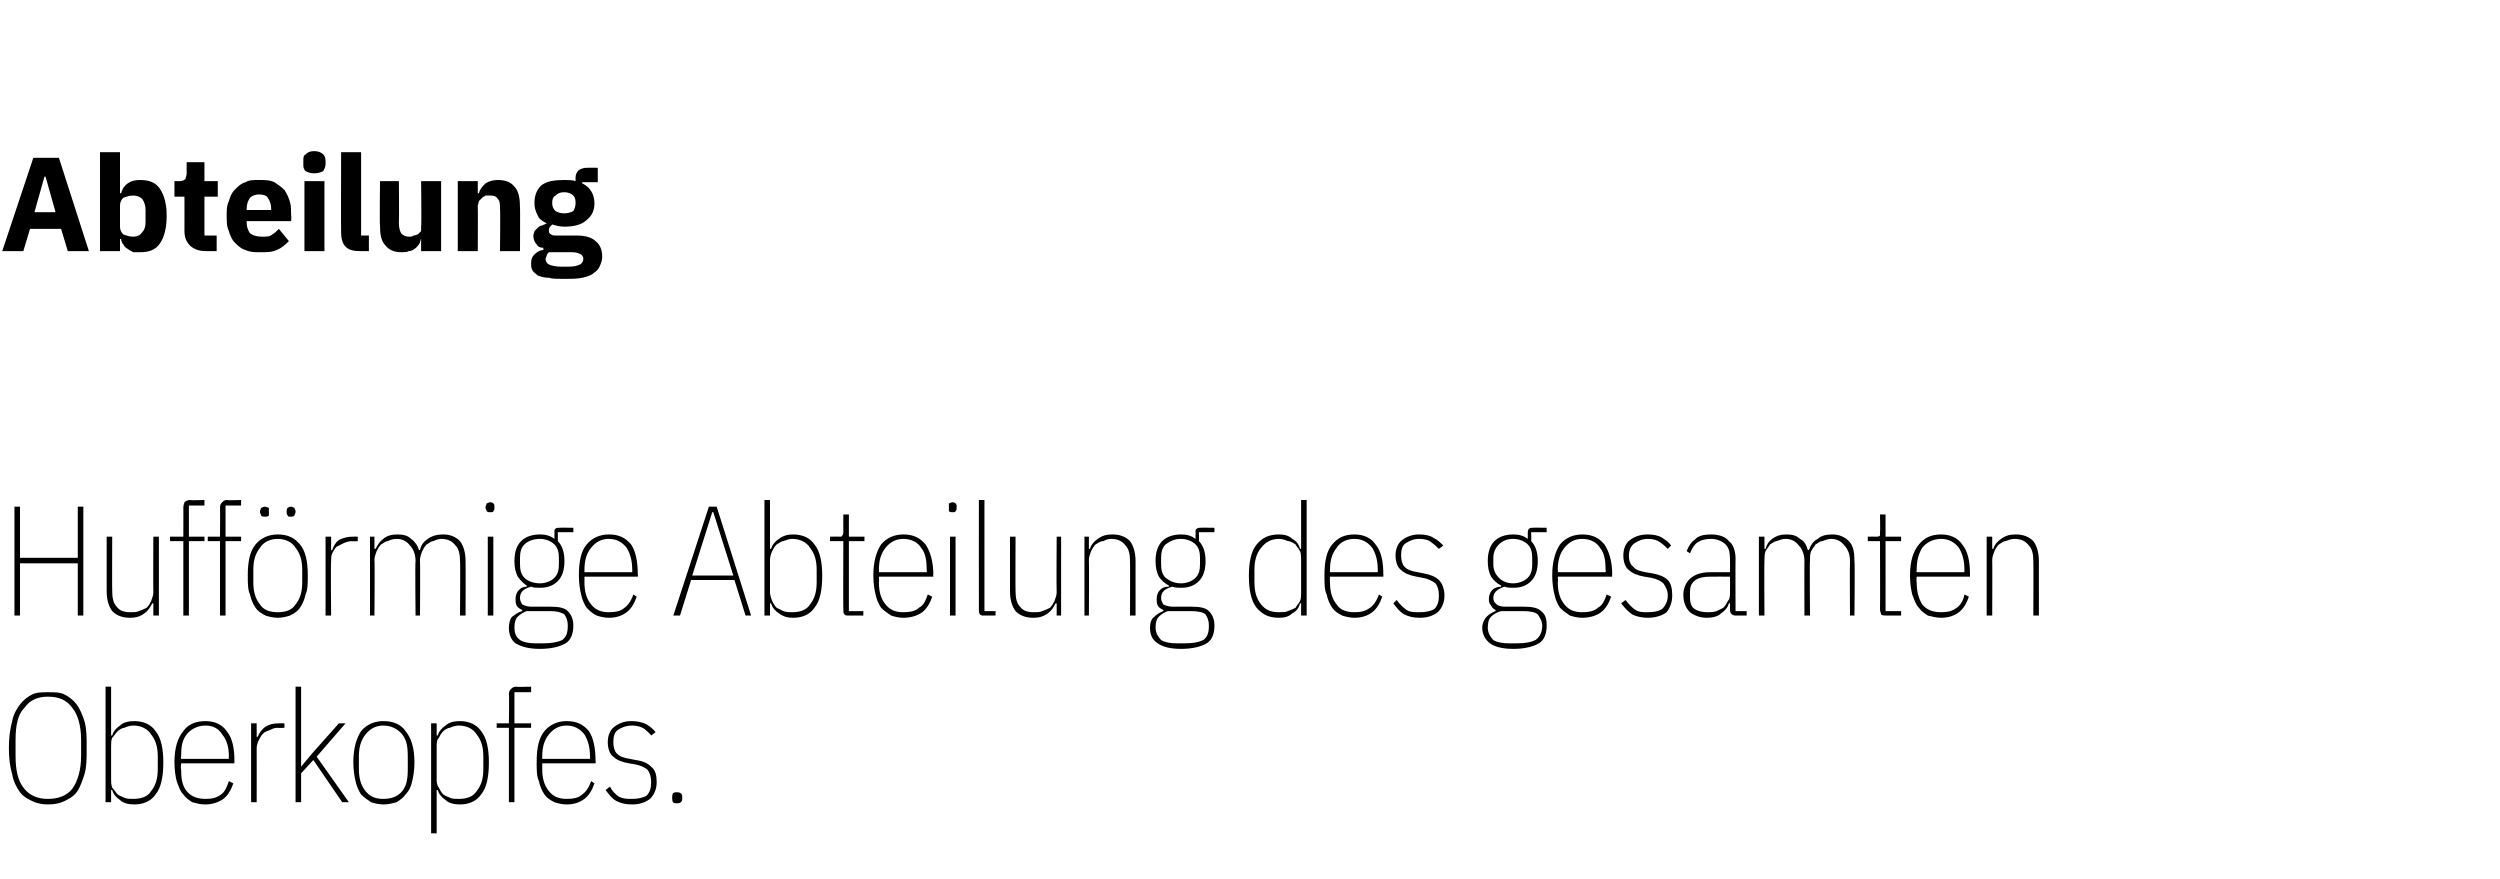 <?xml version="1.0" standalone="no"?><!DOCTYPE svg PUBLIC "-//W3C//DTD SVG 1.1//EN" "http://www.w3.org/Graphics/SVG/1.1/DTD/svg11.dtd"><svg xmlns="http://www.w3.org/2000/svg" version="1.1" width="225px" height="79.1px" viewBox="0 -13 225 79.1" style="top:-13px">  <desc>Abteilung Huff rmige Abteilung des gesamten Oberkopfes.</desc>  <defs/>  <g id="Polygon18275">    <path d="M 4.3 59.4 C 3.8 59.4 3.3 59.3 2.9 59.1 C 2.5 58.9 2.1 58.7 1.8 58.3 C 1.5 57.9 1.2 57.3 1.1 56.7 C 0.9 56 0.8 55.3 0.8 54.3 C 0.8 53.4 0.9 52.6 1.1 51.9 C 1.2 51.3 1.5 50.8 1.8 50.4 C 2.1 50 2.5 49.7 2.9 49.5 C 3.3 49.3 3.8 49.3 4.3 49.3 C 4.9 49.3 5.4 49.3 5.8 49.5 C 6.2 49.7 6.6 50 6.9 50.4 C 7.2 50.8 7.4 51.3 7.6 51.9 C 7.8 52.6 7.8 53.4 7.8 54.3 C 7.8 55.3 7.8 56 7.6 56.7 C 7.4 57.3 7.2 57.9 6.9 58.3 C 6.6 58.7 6.2 58.9 5.8 59.1 C 5.4 59.3 4.9 59.4 4.3 59.4 Z M 4.3 58.9 C 5.3 58.9 6 58.6 6.5 58 C 7 57.3 7.3 56.3 7.3 55 C 7.3 55 7.3 53.6 7.3 53.6 C 7.3 52.3 7 51.3 6.5 50.7 C 6 50 5.3 49.7 4.3 49.7 C 3.4 49.7 2.7 50 2.2 50.7 C 1.6 51.3 1.4 52.3 1.4 53.6 C 1.4 53.6 1.4 55 1.4 55 C 1.4 56.3 1.6 57.3 2.2 58 C 2.7 58.6 3.4 58.9 4.3 58.9 Z M 9.5 48.8 L 10 48.8 L 10 53.2 C 10 53.2 10.09 53.18 10.1 53.2 C 10.2 52.8 10.5 52.5 10.8 52.3 C 11.1 52 11.6 51.9 12.1 51.9 C 12.9 51.9 13.6 52.2 14 52.8 C 14.5 53.4 14.7 54.4 14.7 55.6 C 14.7 56.9 14.5 57.9 14 58.5 C 13.6 59.1 12.9 59.4 12.1 59.4 C 11.6 59.4 11.1 59.3 10.8 59 C 10.5 58.8 10.2 58.5 10.1 58.1 C 10.09 58.11 10 58.1 10 58.1 L 10 59.2 L 9.5 59.2 L 9.5 48.8 Z M 12 58.9 C 12.7 58.9 13.3 58.7 13.6 58.2 C 14 57.7 14.2 57.1 14.2 56.2 C 14.2 56.2 14.2 55.1 14.2 55.1 C 14.2 54.2 14 53.6 13.6 53.1 C 13.3 52.6 12.7 52.3 12 52.3 C 11.7 52.3 11.4 52.4 11.2 52.5 C 11 52.5 10.7 52.7 10.6 52.8 C 10.4 53 10.3 53.2 10.1 53.4 C 10 53.6 10 53.9 10 54.2 C 10 54.2 10 57.1 10 57.1 C 10 57.4 10 57.6 10.1 57.9 C 10.3 58.1 10.4 58.3 10.6 58.5 C 10.7 58.6 11 58.7 11.2 58.8 C 11.4 58.9 11.7 58.9 12 58.9 Z M 18.5 59.4 C 18 59.4 17.7 59.3 17.3 59.2 C 17 59 16.7 58.8 16.5 58.5 C 16.2 58.2 16.1 57.8 15.9 57.3 C 15.8 56.9 15.7 56.3 15.7 55.6 C 15.7 54.3 16 53.4 16.5 52.8 C 16.9 52.2 17.6 51.9 18.5 51.9 C 19.3 51.9 20 52.2 20.4 52.8 C 20.9 53.4 21.1 54.3 21.1 55.5 C 21.08 55.5 21.1 55.7 21.1 55.7 L 16.3 55.7 C 16.3 55.7 16.25 56.18 16.3 56.2 C 16.3 57.1 16.4 57.7 16.8 58.2 C 17.2 58.7 17.8 58.9 18.5 58.9 C 19.1 58.9 19.5 58.8 19.9 58.5 C 20.2 58.3 20.4 57.9 20.6 57.3 C 20.6 57.3 21 57.5 21 57.5 C 20.8 58.1 20.5 58.6 20.1 58.9 C 19.7 59.2 19.1 59.4 18.5 59.4 Z M 18.5 52.3 C 17.8 52.3 17.2 52.6 16.8 53.1 C 16.4 53.6 16.3 54.2 16.3 55.1 C 16.25 55.11 16.3 55.3 16.3 55.3 L 20.6 55.3 C 20.6 55.3 20.57 55.11 20.6 55.1 C 20.6 54.2 20.4 53.6 20 53.1 C 19.7 52.6 19.2 52.3 18.5 52.3 Z M 22.6 59.2 L 22.6 52.1 L 23.1 52.1 L 23.1 53.3 C 23.1 53.3 23.21 53.35 23.2 53.3 C 23.3 53 23.6 52.6 23.9 52.4 C 24.2 52.2 24.6 52.1 25.1 52.1 C 25.09 52.09 25.6 52.1 25.6 52.1 L 25.6 52.5 C 25.6 52.5 25 52.54 25 52.5 C 24.7 52.5 24.5 52.6 24.3 52.7 C 24 52.8 23.8 52.9 23.7 53 C 23.5 53.2 23.4 53.4 23.3 53.6 C 23.2 53.8 23.1 54.1 23.1 54.3 C 23.11 54.34 23.1 59.2 23.1 59.2 L 22.6 59.2 Z M 26.6 48.8 L 27.1 48.8 L 27.1 54.7 L 27.1 56 L 27.1 56 L 28.1 54.8 L 30.5 52.1 L 31.1 52.1 L 28.5 55.1 L 31.4 59.2 L 30.8 59.2 L 28.2 55.4 L 27.1 56.6 L 27.1 59.2 L 26.6 59.2 L 26.6 48.8 Z M 34.5 59.4 C 34.1 59.4 33.7 59.3 33.4 59.2 C 33.1 59 32.8 58.8 32.5 58.5 C 32.3 58.2 32.1 57.8 32 57.3 C 31.9 56.9 31.8 56.3 31.8 55.6 C 31.8 54.3 32.1 53.4 32.5 52.8 C 33 52.2 33.7 51.9 34.5 51.9 C 35.4 51.9 36.1 52.2 36.5 52.8 C 37 53.4 37.3 54.3 37.3 55.6 C 37.3 56.3 37.2 56.9 37.1 57.3 C 37 57.8 36.8 58.2 36.5 58.5 C 36.3 58.8 36 59 35.7 59.2 C 35.3 59.3 35 59.4 34.5 59.4 Z M 34.5 58.9 C 35.2 58.9 35.8 58.7 36.2 58.2 C 36.6 57.7 36.7 57.1 36.7 56.2 C 36.7 56.2 36.7 55.1 36.7 55.1 C 36.7 54.2 36.6 53.6 36.2 53.1 C 35.8 52.6 35.2 52.3 34.5 52.3 C 33.8 52.3 33.3 52.6 32.9 53.1 C 32.5 53.6 32.3 54.2 32.3 55.1 C 32.3 55.1 32.3 56.2 32.3 56.2 C 32.3 57.1 32.5 57.7 32.9 58.2 C 33.3 58.7 33.8 58.9 34.5 58.9 Z M 38.8 52.1 L 39.3 52.1 L 39.3 53.2 C 39.3 53.2 39.4 53.18 39.4 53.2 C 39.5 52.8 39.8 52.5 40.1 52.3 C 40.4 52 40.9 51.9 41.4 51.9 C 42.2 51.9 42.9 52.2 43.3 52.8 C 43.8 53.4 44 54.4 44 55.6 C 44 56.9 43.8 57.9 43.3 58.5 C 42.9 59.1 42.2 59.4 41.4 59.4 C 40.9 59.4 40.4 59.3 40.1 59 C 39.8 58.8 39.5 58.5 39.4 58.1 C 39.4 58.11 39.3 58.1 39.3 58.1 L 39.3 62 L 38.8 62 L 38.8 52.1 Z M 41.3 58.9 C 42 58.9 42.6 58.7 42.9 58.2 C 43.3 57.7 43.5 57.1 43.5 56.2 C 43.5 56.2 43.5 55.1 43.5 55.1 C 43.5 54.2 43.3 53.6 42.9 53.1 C 42.6 52.6 42 52.3 41.3 52.3 C 41 52.3 40.7 52.4 40.5 52.5 C 40.3 52.5 40 52.7 39.9 52.8 C 39.7 53 39.6 53.2 39.5 53.4 C 39.3 53.6 39.3 53.9 39.3 54.2 C 39.3 54.2 39.3 57.1 39.3 57.1 C 39.3 57.4 39.3 57.6 39.5 57.9 C 39.6 58.1 39.7 58.3 39.9 58.5 C 40 58.6 40.3 58.7 40.5 58.8 C 40.7 58.9 41 58.9 41.3 58.9 Z M 45.8 52.5 L 44.7 52.5 L 44.7 52.1 L 45.8 52.1 C 45.8 52.1 45.84 49.46 45.8 49.5 C 45.8 49.2 45.9 49.1 46 49 C 46.1 48.9 46.2 48.8 46.5 48.8 C 46.45 48.84 47.8 48.8 47.8 48.8 L 47.8 49.3 L 46.3 49.3 L 46.3 52.1 L 47.8 52.1 L 47.8 52.5 L 46.3 52.5 L 46.3 59.2 L 45.8 59.2 L 45.8 52.5 Z M 51 59.4 C 50.6 59.4 50.2 59.3 49.9 59.2 C 49.5 59 49.2 58.8 49 58.5 C 48.8 58.2 48.6 57.8 48.5 57.3 C 48.3 56.9 48.3 56.3 48.3 55.6 C 48.3 54.3 48.5 53.4 49 52.8 C 49.5 52.2 50.2 51.9 51 51.9 C 51.9 51.9 52.5 52.2 53 52.8 C 53.4 53.4 53.6 54.3 53.6 55.5 C 53.63 55.5 53.6 55.7 53.6 55.7 L 48.8 55.7 C 48.8 55.7 48.8 56.18 48.8 56.2 C 48.8 57.1 49 57.7 49.4 58.2 C 49.8 58.7 50.3 58.9 51 58.9 C 51.6 58.9 52.1 58.8 52.4 58.5 C 52.7 58.3 53 57.9 53.2 57.3 C 53.2 57.3 53.5 57.5 53.5 57.5 C 53.3 58.1 53 58.6 52.6 58.9 C 52.2 59.2 51.7 59.4 51 59.4 Z M 51 52.3 C 50.3 52.3 49.8 52.6 49.4 53.1 C 49 53.6 48.8 54.2 48.8 55.1 C 48.8 55.11 48.8 55.3 48.8 55.3 L 53.1 55.3 C 53.1 55.3 53.12 55.11 53.1 55.1 C 53.1 54.2 52.9 53.6 52.6 53.1 C 52.2 52.6 51.7 52.3 51 52.3 Z M 56.9 59.4 C 56.3 59.4 55.9 59.3 55.5 59.1 C 55.1 58.9 54.8 58.5 54.5 58.1 C 54.5 58.1 54.9 57.8 54.9 57.8 C 55.1 58.2 55.4 58.5 55.7 58.7 C 56.1 58.9 56.4 58.9 56.9 58.9 C 57.4 58.9 57.9 58.8 58.2 58.6 C 58.5 58.3 58.6 57.9 58.6 57.4 C 58.6 56.9 58.5 56.6 58.3 56.3 C 58.1 56.1 57.7 55.9 57.2 55.8 C 57.2 55.8 56.6 55.7 56.6 55.7 C 56 55.6 55.5 55.4 55.2 55.1 C 54.9 54.9 54.7 54.4 54.7 53.8 C 54.7 53.2 54.9 52.7 55.3 52.4 C 55.7 52.1 56.2 51.9 56.8 51.9 C 57.4 51.9 57.8 52 58.2 52.2 C 58.5 52.4 58.8 52.6 59 52.9 C 59 52.9 58.6 53.2 58.6 53.2 C 58.5 53 58.2 52.8 58 52.6 C 57.7 52.4 57.3 52.3 56.9 52.3 C 56.3 52.3 55.9 52.5 55.6 52.7 C 55.3 52.9 55.2 53.3 55.2 53.8 C 55.2 54.2 55.3 54.6 55.5 54.8 C 55.8 55.1 56.1 55.2 56.7 55.3 C 56.7 55.3 57.2 55.4 57.2 55.4 C 57.9 55.5 58.3 55.7 58.6 56 C 59 56.3 59.1 56.8 59.1 57.4 C 59.1 58 58.9 58.5 58.5 58.9 C 58.1 59.2 57.6 59.4 56.9 59.4 Z M 61.4 58.9 C 61.4 59.2 61.2 59.3 60.9 59.3 C 60.6 59.3 60.5 59.2 60.5 58.9 C 60.5 58.9 60.5 58.7 60.5 58.7 C 60.5 58.4 60.6 58.3 60.9 58.3 C 61.2 58.3 61.4 58.4 61.4 58.7 C 61.39 58.72 61.4 58.9 61.4 58.9 C 61.4 58.9 61.39 58.86 61.4 58.9 Z " stroke="none" fill="#000"/>  </g>  <g id="Polygon18274">    <path d="M 7 37.7 L 1.8 37.7 L 1.8 42.4 L 1.3 42.4 L 1.3 32.6 L 1.8 32.6 L 1.8 37.2 L 7 37.2 L 7 32.6 L 7.5 32.6 L 7.5 42.4 L 7 42.4 L 7 37.7 Z M 13.8 41.3 C 13.8 41.3 13.68 41.32 13.7 41.3 C 13.5 41.7 13.3 42 13 42.2 C 12.6 42.5 12.2 42.6 11.7 42.6 C 11 42.6 10.5 42.4 10.1 42 C 9.8 41.6 9.6 41 9.6 40.2 C 9.6 40.16 9.6 35.3 9.6 35.3 L 10.1 35.3 C 10.1 35.3 10.08 40.16 10.1 40.2 C 10.1 40.8 10.2 41.3 10.5 41.6 C 10.8 42 11.2 42.1 11.8 42.1 C 12 42.1 12.3 42.1 12.5 42 C 12.8 41.9 13 41.8 13.2 41.7 C 13.4 41.5 13.5 41.3 13.6 41.1 C 13.7 40.8 13.8 40.6 13.8 40.3 C 13.78 40.3 13.8 35.3 13.8 35.3 L 14.3 35.3 L 14.3 42.4 L 13.8 42.4 L 13.8 41.3 Z M 16.5 35.7 L 15.3 35.7 L 15.3 35.3 L 16.5 35.3 C 16.5 35.3 16.51 32.66 16.5 32.7 C 16.5 32.4 16.6 32.3 16.6 32.2 C 16.7 32.1 16.9 32 17.1 32 C 17.12 32.04 18.4 32 18.4 32 L 18.4 32.5 L 17 32.5 L 17 35.3 L 18.4 35.3 L 18.4 35.7 L 17 35.7 L 17 42.4 L 16.5 42.4 L 16.5 35.7 Z M 19.8 35.7 L 18.7 35.7 L 18.7 35.3 L 19.8 35.3 C 19.8 35.3 19.82 32.66 19.8 32.7 C 19.8 32.4 19.9 32.3 20 32.2 C 20.1 32.1 20.2 32 20.4 32 C 20.44 32.04 21.7 32 21.7 32 L 21.7 32.5 L 20.3 32.5 L 20.3 35.3 L 21.7 35.3 L 21.7 35.7 L 20.3 35.7 L 20.3 42.4 L 19.8 42.4 L 19.8 35.7 Z M 25 42.6 C 24.6 42.6 24.2 42.5 23.9 42.4 C 23.5 42.2 23.2 42 23 41.7 C 22.8 41.4 22.6 41 22.5 40.5 C 22.3 40.1 22.3 39.5 22.3 38.8 C 22.3 37.5 22.5 36.6 23 36 C 23.5 35.4 24.2 35.1 25 35.1 C 25.9 35.1 26.5 35.4 27 36 C 27.5 36.6 27.7 37.5 27.7 38.8 C 27.7 39.5 27.7 40.1 27.5 40.5 C 27.4 41 27.2 41.4 27 41.7 C 26.8 42 26.5 42.2 26.1 42.4 C 25.8 42.5 25.4 42.6 25 42.6 Z M 25 42.1 C 25.7 42.1 26.3 41.9 26.6 41.4 C 27 40.9 27.2 40.3 27.2 39.4 C 27.2 39.4 27.2 38.3 27.2 38.3 C 27.2 37.4 27 36.8 26.6 36.3 C 26.3 35.8 25.7 35.5 25 35.5 C 24.3 35.5 23.7 35.8 23.4 36.3 C 23 36.8 22.8 37.4 22.8 38.3 C 22.8 38.3 22.8 39.4 22.8 39.4 C 22.8 40.3 23 40.9 23.4 41.4 C 23.7 41.9 24.3 42.1 25 42.1 Z M 23.8 33.5 C 23.7 33.5 23.6 33.5 23.5 33.4 C 23.5 33.3 23.4 33.2 23.4 33.1 C 23.4 33.1 23.4 33 23.4 33 C 23.4 32.9 23.5 32.8 23.5 32.7 C 23.6 32.7 23.7 32.6 23.8 32.6 C 24 32.6 24.1 32.7 24.2 32.7 C 24.2 32.8 24.2 32.9 24.2 33 C 24.2 33 24.2 33.1 24.2 33.1 C 24.2 33.2 24.2 33.3 24.2 33.4 C 24.1 33.5 24 33.5 23.8 33.5 Z M 26.2 33.5 C 26 33.5 25.9 33.5 25.9 33.4 C 25.8 33.3 25.8 33.2 25.8 33.1 C 25.8 33.1 25.8 33 25.8 33 C 25.8 32.9 25.8 32.8 25.9 32.7 C 25.9 32.7 26 32.6 26.2 32.6 C 26.3 32.6 26.4 32.7 26.5 32.7 C 26.5 32.8 26.6 32.9 26.6 33 C 26.6 33 26.6 33.1 26.6 33.1 C 26.6 33.2 26.5 33.3 26.5 33.4 C 26.4 33.5 26.3 33.5 26.2 33.5 Z M 29.3 42.4 L 29.3 35.3 L 29.8 35.3 L 29.8 36.5 C 29.8 36.5 29.86 36.55 29.9 36.5 C 30 36.2 30.2 35.8 30.5 35.6 C 30.9 35.4 31.3 35.3 31.7 35.3 C 31.74 35.29 32.2 35.3 32.2 35.3 L 32.2 35.7 C 32.2 35.7 31.65 35.74 31.7 35.7 C 31.4 35.7 31.1 35.8 30.9 35.9 C 30.7 36 30.5 36.1 30.3 36.2 C 30.1 36.4 30 36.6 29.9 36.8 C 29.8 37 29.8 37.3 29.8 37.5 C 29.76 37.54 29.8 42.4 29.8 42.4 L 29.3 42.4 Z M 33.3 42.4 L 33.3 35.3 L 33.7 35.3 L 33.7 36.4 C 33.7 36.4 33.84 36.38 33.8 36.4 C 34 36 34.2 35.7 34.5 35.5 C 34.8 35.2 35.3 35.1 35.8 35.1 C 36.3 35.1 36.7 35.2 37 35.5 C 37.3 35.7 37.6 36.1 37.7 36.5 C 37.7 36.5 37.8 36.5 37.8 36.5 C 37.9 36 38.2 35.7 38.5 35.5 C 38.9 35.2 39.4 35.1 39.9 35.1 C 40.5 35.1 41 35.3 41.4 35.7 C 41.7 36.1 41.9 36.7 41.9 37.5 C 41.92 37.53 41.9 42.4 41.9 42.4 L 41.4 42.4 C 41.4 42.4 41.44 37.54 41.4 37.5 C 41.4 36.9 41.3 36.4 41 36.1 C 40.7 35.7 40.3 35.5 39.7 35.5 C 39.5 35.5 39.2 35.6 39 35.7 C 38.8 35.7 38.6 35.9 38.4 36 C 38.2 36.2 38.1 36.4 38 36.6 C 37.9 36.9 37.8 37.1 37.8 37.4 C 37.83 37.4 37.8 42.4 37.8 42.4 L 37.4 42.4 C 37.4 42.4 37.35 37.54 37.4 37.5 C 37.4 36.9 37.2 36.4 36.9 36.1 C 36.6 35.7 36.2 35.5 35.7 35.5 C 35.4 35.5 35.1 35.6 34.9 35.7 C 34.7 35.7 34.5 35.9 34.3 36 C 34.1 36.2 34 36.4 33.9 36.6 C 33.8 36.9 33.7 37.1 33.7 37.4 C 33.74 37.4 33.7 42.4 33.7 42.4 L 33.3 42.4 Z M 44.1 33.1 C 44 33.1 43.9 33.1 43.8 33 C 43.8 32.9 43.7 32.8 43.7 32.7 C 43.7 32.7 43.7 32.6 43.7 32.6 C 43.7 32.5 43.8 32.4 43.8 32.3 C 43.9 32.3 44 32.2 44.1 32.2 C 44.3 32.2 44.4 32.3 44.4 32.3 C 44.5 32.4 44.5 32.5 44.5 32.6 C 44.5 32.6 44.5 32.7 44.5 32.7 C 44.5 32.8 44.5 32.9 44.4 33 C 44.4 33.1 44.3 33.1 44.1 33.1 Z M 43.9 35.3 L 44.4 35.3 L 44.4 42.4 L 43.9 42.4 L 43.9 35.3 Z M 51.6 43.3 C 51.6 44 51.4 44.6 50.9 44.9 C 50.4 45.2 49.6 45.4 48.6 45.4 C 47.6 45.4 46.9 45.2 46.4 44.9 C 46 44.6 45.8 44.1 45.8 43.5 C 45.8 43.1 45.9 42.7 46.1 42.5 C 46.4 42.3 46.6 42.1 47 42 C 47 42 47 41.9 47 41.9 C 46.8 41.8 46.6 41.7 46.5 41.5 C 46.4 41.3 46.4 41.1 46.4 40.9 C 46.4 40.6 46.5 40.3 46.7 40.1 C 46.9 39.9 47.1 39.8 47.4 39.8 C 47.4 39.8 47.4 39.7 47.4 39.7 C 47.1 39.5 46.8 39.2 46.6 38.9 C 46.4 38.5 46.3 38.1 46.3 37.5 C 46.3 36.7 46.5 36.1 46.9 35.7 C 47.3 35.3 47.9 35.1 48.6 35.1 C 49.1 35.1 49.5 35.2 49.9 35.5 C 49.9 35.5 49.9 34.9 49.9 34.9 C 49.9 34.7 49.9 34.6 50 34.6 C 50 34.5 50.2 34.5 50.3 34.5 C 50.32 34.48 51.6 34.5 51.6 34.5 L 51.6 34.9 L 50.2 34.9 C 50.2 34.9 50.22 35.73 50.2 35.7 C 50.6 36.1 50.8 36.7 50.8 37.5 C 50.8 38.3 50.6 38.9 50.2 39.3 C 49.8 39.7 49.3 39.9 48.6 39.9 C 48.3 39.9 48 39.9 47.8 39.8 C 47.1 40 46.8 40.3 46.8 40.8 C 46.8 41.1 46.9 41.2 47 41.4 C 47.2 41.5 47.5 41.6 47.8 41.6 C 47.8 41.6 49.5 41.6 49.5 41.6 C 50.3 41.6 50.8 41.7 51.1 42 C 51.4 42.3 51.6 42.7 51.6 43.3 Z M 51.1 43.3 C 51.1 42.9 51 42.6 50.8 42.3 C 50.5 42.1 50.1 42 49.5 42 C 49.5 42 47.4 42 47.4 42 C 47.1 42.1 46.8 42.3 46.6 42.5 C 46.4 42.7 46.3 43 46.3 43.5 C 46.3 43.9 46.4 44.3 46.8 44.6 C 47.1 44.8 47.6 44.9 48.2 44.9 C 48.2 44.9 48.9 44.9 48.9 44.9 C 49.6 44.9 50.2 44.8 50.6 44.6 C 51 44.3 51.1 43.9 51.1 43.3 Z M 48.6 39.5 C 49.1 39.5 49.6 39.3 49.9 39 C 50.2 38.7 50.3 38.3 50.3 37.8 C 50.3 37.8 50.3 37.2 50.3 37.2 C 50.3 36.7 50.2 36.3 49.9 36 C 49.6 35.7 49.1 35.5 48.6 35.5 C 48 35.5 47.5 35.7 47.2 36 C 46.9 36.3 46.8 36.7 46.8 37.2 C 46.8 37.2 46.8 37.8 46.8 37.8 C 46.8 38.3 46.9 38.7 47.2 39 C 47.5 39.3 48 39.5 48.6 39.5 Z M 54.8 42.6 C 54.4 42.6 54 42.5 53.7 42.4 C 53.3 42.2 53.1 42 52.8 41.7 C 52.6 41.4 52.4 41 52.3 40.5 C 52.2 40.1 52.1 39.5 52.1 38.8 C 52.1 37.5 52.3 36.6 52.8 36 C 53.3 35.4 54 35.1 54.8 35.1 C 55.7 35.1 56.3 35.4 56.8 36 C 57.2 36.6 57.4 37.5 57.4 38.7 C 57.44 38.7 57.4 38.9 57.4 38.9 L 52.6 38.9 C 52.6 38.9 52.61 39.38 52.6 39.4 C 52.6 40.3 52.8 40.9 53.2 41.4 C 53.6 41.9 54.1 42.1 54.8 42.1 C 55.4 42.1 55.9 42 56.2 41.7 C 56.5 41.5 56.8 41.1 57 40.5 C 57 40.5 57.3 40.7 57.3 40.7 C 57.1 41.3 56.8 41.8 56.4 42.1 C 56 42.4 55.5 42.6 54.8 42.6 Z M 54.8 35.5 C 54.1 35.5 53.6 35.8 53.2 36.3 C 52.8 36.8 52.6 37.4 52.6 38.3 C 52.61 38.31 52.6 38.5 52.6 38.5 L 56.9 38.5 C 56.9 38.5 56.92 38.31 56.9 38.3 C 56.9 37.4 56.7 36.8 56.4 36.3 C 56 35.8 55.5 35.5 54.8 35.5 Z M 67.1 42.4 L 66.1 39.2 L 62.2 39.2 L 61.2 42.4 L 60.6 42.4 L 63.8 32.6 L 64.5 32.6 L 67.6 42.4 L 67.1 42.4 Z M 64.8 35 L 64.2 33.1 L 64.1 33.1 L 63.5 35 L 62.3 38.8 L 66 38.8 L 64.8 35 Z M 68.8 32 L 69.3 32 L 69.3 36.4 C 69.3 36.4 69.41 36.38 69.4 36.4 C 69.5 36 69.8 35.7 70.1 35.5 C 70.5 35.2 70.9 35.1 71.4 35.1 C 72.2 35.1 72.9 35.4 73.3 36 C 73.8 36.6 74 37.6 74 38.8 C 74 40.1 73.8 41.1 73.3 41.7 C 72.9 42.3 72.2 42.6 71.4 42.6 C 70.9 42.6 70.5 42.5 70.1 42.2 C 69.8 42 69.5 41.7 69.4 41.3 C 69.41 41.31 69.3 41.3 69.3 41.3 L 69.3 42.4 L 68.8 42.4 L 68.8 32 Z M 71.3 42.1 C 72 42.1 72.6 41.9 72.9 41.4 C 73.3 40.9 73.5 40.3 73.5 39.4 C 73.5 39.4 73.5 38.3 73.5 38.3 C 73.5 37.4 73.3 36.8 72.9 36.3 C 72.6 35.8 72 35.5 71.3 35.5 C 71 35.5 70.8 35.6 70.5 35.7 C 70.3 35.7 70.1 35.9 69.9 36 C 69.7 36.2 69.6 36.4 69.5 36.6 C 69.4 36.8 69.3 37.1 69.3 37.4 C 69.3 37.4 69.3 40.3 69.3 40.3 C 69.3 40.6 69.4 40.8 69.5 41.1 C 69.6 41.3 69.7 41.5 69.9 41.7 C 70.1 41.8 70.3 41.9 70.5 42 C 70.8 42.1 71 42.1 71.3 42.1 Z M 76.4 42.4 C 76.2 42.4 76.1 42.4 76 42.3 C 75.9 42.2 75.9 42 75.9 41.9 C 75.88 41.85 75.9 35.7 75.9 35.7 L 74.7 35.7 L 74.7 35.3 C 74.7 35.3 75.54 35.29 75.5 35.3 C 75.7 35.3 75.8 35.3 75.8 35.2 C 75.9 35.1 75.9 35 75.9 34.9 C 75.89 34.87 75.9 33.3 75.9 33.3 L 76.4 33.3 L 76.4 35.3 L 77.8 35.3 L 77.8 35.7 L 76.4 35.7 L 76.4 42 L 77.7 42 L 77.7 42.4 C 77.7 42.4 76.43 42.4 76.4 42.4 Z M 81.3 42.6 C 80.9 42.6 80.5 42.5 80.2 42.4 C 79.9 42.2 79.6 42 79.3 41.7 C 79.1 41.4 78.9 41 78.8 40.5 C 78.7 40.1 78.6 39.5 78.6 38.8 C 78.6 37.5 78.9 36.6 79.3 36 C 79.8 35.4 80.5 35.1 81.3 35.1 C 82.2 35.1 82.8 35.4 83.3 36 C 83.7 36.6 84 37.5 84 38.7 C 83.96 38.7 84 38.9 84 38.9 L 79.1 38.9 C 79.1 38.9 79.13 39.38 79.1 39.4 C 79.1 40.3 79.3 40.9 79.7 41.4 C 80.1 41.9 80.6 42.1 81.3 42.1 C 81.9 42.1 82.4 42 82.7 41.7 C 83.1 41.5 83.3 41.1 83.5 40.5 C 83.5 40.5 83.9 40.7 83.9 40.7 C 83.7 41.3 83.4 41.8 83 42.1 C 82.6 42.4 82 42.6 81.3 42.6 Z M 81.3 35.5 C 80.6 35.5 80.1 35.8 79.7 36.3 C 79.3 36.8 79.1 37.4 79.1 38.3 C 79.13 38.31 79.1 38.5 79.1 38.5 L 83.4 38.5 C 83.4 38.5 83.44 38.31 83.4 38.3 C 83.4 37.4 83.3 36.8 82.9 36.3 C 82.6 35.8 82 35.5 81.3 35.5 Z M 85.7 33.1 C 85.6 33.1 85.5 33.1 85.4 33 C 85.4 32.9 85.4 32.8 85.4 32.7 C 85.4 32.7 85.4 32.6 85.4 32.6 C 85.4 32.5 85.4 32.4 85.4 32.3 C 85.5 32.3 85.6 32.2 85.7 32.2 C 85.9 32.2 86 32.3 86 32.3 C 86.1 32.4 86.1 32.5 86.1 32.6 C 86.1 32.6 86.1 32.7 86.1 32.7 C 86.1 32.8 86.1 32.9 86 33 C 86 33.1 85.9 33.1 85.7 33.1 Z M 85.5 35.3 L 86 35.3 L 86 42.4 L 85.5 42.4 L 85.5 35.3 Z M 88.6 42.4 C 88.4 42.4 88.3 42.4 88.2 42.3 C 88.1 42.2 88.1 42 88.1 41.9 C 88.09 41.85 88.1 32 88.1 32 L 88.6 32 L 88.6 42 L 89.6 42 L 89.6 42.4 C 89.6 42.4 88.63 42.4 88.6 42.4 Z M 95.1 41.3 C 95.1 41.3 94.97 41.32 95 41.3 C 94.8 41.7 94.6 42 94.3 42.2 C 93.9 42.5 93.5 42.6 93 42.6 C 92.3 42.6 91.8 42.4 91.4 42 C 91.1 41.6 90.9 41 90.9 40.2 C 90.9 40.16 90.9 35.3 90.9 35.3 L 91.4 35.3 C 91.4 35.3 91.38 40.16 91.4 40.2 C 91.4 40.8 91.5 41.3 91.8 41.6 C 92.1 42 92.5 42.1 93.1 42.1 C 93.3 42.1 93.6 42.1 93.8 42 C 94.1 41.9 94.3 41.8 94.5 41.7 C 94.7 41.5 94.8 41.3 94.9 41.1 C 95 40.8 95.1 40.6 95.1 40.3 C 95.07 40.3 95.1 35.3 95.1 35.3 L 95.5 35.3 L 95.5 42.4 L 95.1 42.4 L 95.1 41.3 Z M 97.6 42.4 L 97.6 35.3 L 98 35.3 L 98 36.4 C 98 36.4 98.12 36.38 98.1 36.4 C 98.2 36 98.5 35.7 98.8 35.5 C 99.2 35.2 99.6 35.1 100.1 35.1 C 100.8 35.1 101.3 35.3 101.7 35.7 C 102 36.1 102.2 36.7 102.2 37.5 C 102.2 37.53 102.2 42.4 102.2 42.4 L 101.7 42.4 C 101.7 42.4 101.72 37.54 101.7 37.5 C 101.7 36.9 101.6 36.4 101.3 36.1 C 101 35.7 100.6 35.5 100 35.5 C 99.7 35.5 99.5 35.6 99.3 35.7 C 99 35.7 98.8 35.9 98.6 36 C 98.4 36.2 98.3 36.4 98.2 36.6 C 98.1 36.9 98 37.1 98 37.4 C 98.03 37.4 98 42.4 98 42.4 L 97.6 42.4 Z M 109.3 43.3 C 109.3 44 109.1 44.6 108.6 44.9 C 108.1 45.2 107.3 45.4 106.3 45.4 C 105.3 45.4 104.6 45.2 104.2 44.9 C 103.7 44.6 103.5 44.1 103.5 43.5 C 103.5 43.1 103.6 42.7 103.9 42.5 C 104.1 42.3 104.4 42.1 104.7 42 C 104.7 42 104.7 41.9 104.7 41.9 C 104.5 41.8 104.3 41.7 104.2 41.5 C 104.1 41.3 104.1 41.1 104.1 40.9 C 104.1 40.6 104.2 40.3 104.4 40.1 C 104.6 39.9 104.8 39.8 105.2 39.8 C 105.2 39.8 105.2 39.7 105.2 39.7 C 104.8 39.5 104.5 39.2 104.3 38.9 C 104.1 38.5 104 38.1 104 37.5 C 104 36.7 104.2 36.1 104.6 35.7 C 105 35.3 105.6 35.1 106.3 35.1 C 106.8 35.1 107.2 35.2 107.6 35.5 C 107.6 35.5 107.6 34.9 107.6 34.9 C 107.6 34.7 107.6 34.6 107.7 34.6 C 107.8 34.5 107.9 34.5 108 34.5 C 108.02 34.48 109.3 34.5 109.3 34.5 L 109.3 34.9 L 107.9 34.9 C 107.9 34.9 107.92 35.73 107.9 35.7 C 108.3 36.1 108.5 36.7 108.5 37.5 C 108.5 38.3 108.3 38.9 107.9 39.3 C 107.5 39.7 107 39.9 106.3 39.9 C 106 39.9 105.8 39.9 105.5 39.8 C 104.8 40 104.5 40.3 104.5 40.8 C 104.5 41.1 104.6 41.2 104.7 41.4 C 104.9 41.5 105.2 41.6 105.5 41.6 C 105.5 41.6 107.2 41.6 107.2 41.6 C 108 41.6 108.5 41.7 108.8 42 C 109.1 42.3 109.3 42.7 109.3 43.3 Z M 108.8 43.3 C 108.8 42.9 108.7 42.6 108.5 42.3 C 108.3 42.1 107.8 42 107.2 42 C 107.2 42 105.1 42 105.1 42 C 104.8 42.1 104.5 42.3 104.3 42.5 C 104.1 42.7 104 43 104 43.5 C 104 43.9 104.2 44.3 104.5 44.6 C 104.8 44.8 105.3 44.9 105.9 44.9 C 105.9 44.9 106.6 44.9 106.6 44.9 C 107.4 44.9 107.9 44.8 108.3 44.6 C 108.7 44.3 108.8 43.9 108.8 43.3 Z M 106.3 39.5 C 106.8 39.5 107.3 39.3 107.6 39 C 107.9 38.7 108 38.3 108 37.8 C 108 37.8 108 37.2 108 37.2 C 108 36.7 107.9 36.3 107.6 36 C 107.3 35.7 106.8 35.5 106.3 35.5 C 105.7 35.5 105.3 35.7 104.9 36 C 104.6 36.3 104.5 36.7 104.5 37.2 C 104.5 37.2 104.5 37.8 104.5 37.8 C 104.5 38.3 104.6 38.7 104.9 39 C 105.3 39.3 105.7 39.5 106.3 39.5 Z M 117.1 41.3 C 117.1 41.3 117.04 41.31 117 41.3 C 116.9 41.7 116.7 42 116.3 42.2 C 116 42.5 115.6 42.6 115.1 42.6 C 114.2 42.6 113.6 42.3 113.1 41.7 C 112.6 41.1 112.4 40.1 112.4 38.8 C 112.4 37.6 112.6 36.6 113.1 36 C 113.6 35.4 114.2 35.1 115.1 35.1 C 115.6 35.1 116 35.2 116.3 35.5 C 116.7 35.7 116.9 36 117 36.4 C 117.04 36.38 117.1 36.4 117.1 36.4 L 117.1 32 L 117.6 32 L 117.6 42.4 L 117.1 42.4 L 117.1 41.3 Z M 115.1 42.1 C 115.4 42.1 115.7 42.1 115.9 42 C 116.2 41.9 116.4 41.8 116.6 41.7 C 116.7 41.5 116.9 41.3 117 41.1 C 117.1 40.9 117.1 40.6 117.1 40.3 C 117.1 40.3 117.1 37.4 117.1 37.4 C 117.1 37.1 117.1 36.8 117 36.6 C 116.9 36.4 116.7 36.2 116.6 36 C 116.4 35.9 116.2 35.7 115.9 35.7 C 115.7 35.6 115.4 35.5 115.1 35.5 C 114.4 35.5 113.9 35.8 113.5 36.3 C 113.1 36.8 112.9 37.4 112.9 38.3 C 112.9 38.3 112.9 39.4 112.9 39.4 C 112.9 40.3 113.1 40.9 113.5 41.4 C 113.9 41.9 114.4 42.1 115.1 42.1 Z M 121.9 42.6 C 121.5 42.6 121.1 42.5 120.8 42.4 C 120.4 42.2 120.1 42 119.9 41.7 C 119.7 41.4 119.5 41 119.4 40.5 C 119.2 40.1 119.2 39.5 119.2 38.8 C 119.2 37.5 119.4 36.6 119.9 36 C 120.4 35.4 121 35.1 121.9 35.1 C 122.7 35.1 123.4 35.4 123.8 36 C 124.3 36.6 124.5 37.5 124.5 38.7 C 124.51 38.7 124.5 38.9 124.5 38.9 L 119.7 38.9 C 119.7 38.9 119.68 39.38 119.7 39.4 C 119.7 40.3 119.9 40.9 120.3 41.4 C 120.6 41.9 121.2 42.1 121.9 42.1 C 122.5 42.1 122.9 42 123.3 41.7 C 123.6 41.5 123.9 41.1 124.1 40.5 C 124.1 40.5 124.4 40.7 124.4 40.7 C 124.2 41.3 123.9 41.8 123.5 42.1 C 123.1 42.4 122.6 42.6 121.9 42.6 Z M 121.9 35.5 C 121.2 35.5 120.6 35.8 120.3 36.3 C 119.9 36.8 119.7 37.4 119.7 38.3 C 119.68 38.31 119.7 38.5 119.7 38.5 L 124 38.5 C 124 38.5 124 38.31 124 38.3 C 124 37.4 123.8 36.8 123.5 36.3 C 123.1 35.8 122.6 35.5 121.9 35.5 Z M 127.8 42.6 C 127.2 42.6 126.8 42.5 126.4 42.3 C 126 42.1 125.7 41.7 125.4 41.3 C 125.4 41.3 125.7 41 125.7 41 C 126 41.4 126.3 41.7 126.6 41.9 C 126.9 42.1 127.3 42.1 127.8 42.1 C 128.3 42.1 128.8 42 129.1 41.8 C 129.4 41.5 129.5 41.1 129.5 40.6 C 129.5 40.1 129.4 39.8 129.2 39.5 C 128.9 39.3 128.6 39.1 128 39 C 128 39 127.5 38.9 127.5 38.9 C 126.9 38.8 126.4 38.6 126.1 38.3 C 125.8 38.1 125.6 37.6 125.6 37 C 125.6 36.4 125.8 35.9 126.2 35.6 C 126.6 35.3 127.1 35.1 127.7 35.1 C 128.3 35.1 128.7 35.2 129 35.4 C 129.4 35.6 129.6 35.8 129.9 36.1 C 129.9 36.1 129.5 36.4 129.5 36.4 C 129.3 36.2 129.1 36 128.8 35.8 C 128.6 35.6 128.2 35.5 127.7 35.5 C 127.2 35.5 126.8 35.7 126.5 35.9 C 126.2 36.1 126.1 36.5 126.1 37 C 126.1 37.4 126.2 37.8 126.4 38 C 126.7 38.3 127 38.4 127.6 38.5 C 127.6 38.5 128.1 38.6 128.1 38.6 C 128.7 38.7 129.2 38.9 129.5 39.2 C 129.8 39.5 130 40 130 40.6 C 130 41.2 129.8 41.7 129.4 42.1 C 129 42.4 128.5 42.6 127.8 42.6 Z M 139.2 43.3 C 139.2 44 139 44.6 138.5 44.9 C 138 45.2 137.2 45.4 136.2 45.4 C 135.2 45.4 134.5 45.2 134.1 44.9 C 133.7 44.6 133.4 44.1 133.4 43.5 C 133.4 43.1 133.6 42.7 133.8 42.5 C 134 42.3 134.3 42.1 134.6 42 C 134.6 42 134.6 41.9 134.6 41.9 C 134.4 41.8 134.3 41.7 134.2 41.5 C 134 41.3 134 41.1 134 40.9 C 134 40.6 134.1 40.3 134.3 40.1 C 134.5 39.9 134.8 39.8 135.1 39.8 C 135.1 39.8 135.1 39.7 135.1 39.7 C 134.7 39.5 134.4 39.2 134.2 38.9 C 134 38.5 133.9 38.1 133.9 37.5 C 133.9 36.7 134.1 36.1 134.5 35.7 C 134.9 35.3 135.5 35.1 136.2 35.1 C 136.7 35.1 137.1 35.2 137.5 35.5 C 137.5 35.5 137.5 34.9 137.5 34.9 C 137.5 34.7 137.6 34.6 137.6 34.6 C 137.7 34.5 137.8 34.5 137.9 34.5 C 137.94 34.48 139.2 34.5 139.2 34.5 L 139.2 34.9 L 137.8 34.9 C 137.8 34.9 137.84 35.73 137.8 35.7 C 138.2 36.1 138.4 36.7 138.4 37.5 C 138.4 38.3 138.2 38.9 137.8 39.3 C 137.4 39.7 136.9 39.9 136.2 39.9 C 135.9 39.9 135.7 39.9 135.4 39.8 C 134.8 40 134.4 40.3 134.4 40.8 C 134.4 41.1 134.5 41.2 134.7 41.4 C 134.8 41.5 135.1 41.6 135.4 41.6 C 135.4 41.6 137.1 41.6 137.1 41.6 C 137.9 41.6 138.4 41.7 138.7 42 C 139.1 42.3 139.2 42.7 139.2 43.3 Z M 138.8 43.3 C 138.8 42.9 138.6 42.6 138.4 42.3 C 138.2 42.1 137.7 42 137.1 42 C 137.1 42 135.1 42 135.1 42 C 134.7 42.1 134.4 42.3 134.2 42.5 C 134 42.7 133.9 43 133.9 43.5 C 133.9 43.9 134.1 44.3 134.4 44.6 C 134.7 44.8 135.2 44.9 135.8 44.9 C 135.8 44.9 136.5 44.9 136.5 44.9 C 137.3 44.9 137.8 44.8 138.2 44.6 C 138.6 44.3 138.8 43.9 138.8 43.3 Z M 136.2 39.5 C 136.7 39.5 137.2 39.3 137.5 39 C 137.8 38.7 137.9 38.3 137.9 37.8 C 137.9 37.8 137.9 37.2 137.9 37.2 C 137.9 36.7 137.8 36.3 137.5 36 C 137.2 35.7 136.7 35.5 136.2 35.5 C 135.6 35.5 135.2 35.7 134.9 36 C 134.6 36.3 134.4 36.7 134.4 37.2 C 134.4 37.2 134.4 37.8 134.4 37.8 C 134.4 38.3 134.6 38.7 134.9 39 C 135.2 39.3 135.6 39.5 136.2 39.5 Z M 142.4 42.6 C 142 42.6 141.6 42.5 141.3 42.4 C 141 42.2 140.7 42 140.4 41.7 C 140.2 41.4 140 41 139.9 40.5 C 139.8 40.1 139.7 39.5 139.7 38.8 C 139.7 37.5 140 36.6 140.4 36 C 140.9 35.4 141.6 35.1 142.4 35.1 C 143.3 35.1 143.9 35.4 144.4 36 C 144.8 36.6 145.1 37.5 145.1 38.7 C 145.07 38.7 145.1 38.9 145.1 38.9 L 140.2 38.9 C 140.2 38.9 140.24 39.38 140.2 39.4 C 140.2 40.3 140.4 40.9 140.8 41.4 C 141.2 41.9 141.7 42.1 142.4 42.1 C 143 42.1 143.5 42 143.8 41.7 C 144.2 41.5 144.4 41.1 144.6 40.5 C 144.6 40.5 145 40.7 145 40.7 C 144.8 41.3 144.5 41.8 144.1 42.1 C 143.7 42.4 143.1 42.6 142.4 42.6 Z M 142.4 35.5 C 141.7 35.5 141.2 35.8 140.8 36.3 C 140.4 36.8 140.2 37.4 140.2 38.3 C 140.24 38.31 140.2 38.5 140.2 38.5 L 144.5 38.5 C 144.5 38.5 144.55 38.31 144.5 38.3 C 144.5 37.4 144.4 36.8 144 36.3 C 143.7 35.8 143.1 35.5 142.4 35.5 Z M 148.3 42.6 C 147.8 42.6 147.3 42.5 146.9 42.3 C 146.6 42.1 146.2 41.7 145.9 41.3 C 145.9 41.3 146.3 41 146.3 41 C 146.6 41.4 146.9 41.7 147.2 41.9 C 147.5 42.1 147.9 42.1 148.3 42.1 C 148.9 42.1 149.3 42 149.6 41.8 C 149.9 41.5 150.1 41.1 150.1 40.6 C 150.1 40.1 149.9 39.8 149.7 39.5 C 149.5 39.3 149.1 39.1 148.6 39 C 148.6 39 148 38.9 148 38.9 C 147.4 38.8 146.9 38.6 146.6 38.3 C 146.3 38.1 146.1 37.6 146.1 37 C 146.1 36.4 146.3 35.9 146.7 35.6 C 147.1 35.3 147.6 35.1 148.3 35.1 C 148.8 35.1 149.3 35.2 149.6 35.4 C 149.9 35.6 150.2 35.8 150.4 36.1 C 150.4 36.1 150.1 36.4 150.1 36.4 C 149.9 36.2 149.7 36 149.4 35.8 C 149.1 35.6 148.8 35.5 148.3 35.5 C 147.8 35.5 147.4 35.7 147.1 35.9 C 146.8 36.1 146.6 36.5 146.6 37 C 146.6 37.4 146.7 37.8 147 38 C 147.2 38.3 147.6 38.4 148.1 38.5 C 148.1 38.5 148.7 38.6 148.7 38.6 C 149.3 38.7 149.8 38.9 150.1 39.2 C 150.4 39.5 150.5 40 150.5 40.6 C 150.5 41.2 150.3 41.7 150 42.1 C 149.6 42.4 149 42.6 148.3 42.6 Z M 156.2 42.4 C 155.9 42.4 155.7 42.2 155.7 41.9 C 155.71 41.91 155.7 41.3 155.7 41.3 C 155.7 41.3 155.61 41.29 155.6 41.3 C 155.5 41.7 155.2 42 154.9 42.2 C 154.6 42.5 154.1 42.6 153.6 42.6 C 153 42.6 152.5 42.4 152.1 42.1 C 151.7 41.7 151.5 41.2 151.5 40.5 C 151.5 39.9 151.8 39.3 152.2 39 C 152.6 38.7 153.1 38.5 153.9 38.5 C 153.89 38.49 155.7 38.5 155.7 38.5 C 155.7 38.5 155.71 37.4 155.7 37.4 C 155.7 36.7 155.6 36.3 155.3 36 C 155 35.7 154.5 35.5 154 35.5 C 153.5 35.5 153.1 35.6 152.8 35.8 C 152.5 36 152.3 36.3 152.1 36.8 C 152.1 36.8 151.8 36.6 151.8 36.6 C 152 36.1 152.2 35.8 152.6 35.5 C 152.9 35.2 153.4 35.1 154 35.1 C 154.7 35.1 155.3 35.3 155.6 35.7 C 156 36 156.2 36.6 156.2 37.3 C 156.18 37.35 156.2 42 156.2 42 L 157.2 42 L 157.2 42.4 C 157.2 42.4 156.2 42.4 156.2 42.4 Z M 153.7 42.1 C 154 42.1 154.2 42.1 154.5 42 C 154.7 41.9 154.9 41.8 155.1 41.7 C 155.3 41.5 155.4 41.3 155.5 41.1 C 155.7 40.9 155.7 40.6 155.7 40.3 C 155.71 40.3 155.7 38.9 155.7 38.9 C 155.7 38.9 153.89 38.89 153.9 38.9 C 153.3 38.9 152.9 39 152.6 39.2 C 152.2 39.5 152.1 39.8 152.1 40.3 C 152.1 40.3 152.1 40.8 152.1 40.8 C 152.1 41.2 152.2 41.6 152.5 41.8 C 152.8 42 153.2 42.1 153.7 42.1 Z M 158.3 42.4 L 158.3 35.3 L 158.8 35.3 L 158.8 36.4 C 158.8 36.4 158.87 36.38 158.9 36.4 C 159 36 159.2 35.7 159.5 35.5 C 159.9 35.2 160.3 35.1 160.8 35.1 C 161.3 35.1 161.7 35.2 162 35.5 C 162.4 35.7 162.6 36.1 162.7 36.5 C 162.7 36.5 162.8 36.5 162.8 36.5 C 163 36 163.2 35.7 163.6 35.5 C 163.9 35.2 164.4 35.1 164.9 35.1 C 165.5 35.1 166 35.3 166.4 35.7 C 166.8 36.1 166.9 36.7 166.9 37.5 C 166.95 37.53 166.9 42.4 166.9 42.4 L 166.5 42.4 C 166.5 42.4 166.47 37.54 166.5 37.5 C 166.5 36.9 166.3 36.4 166 36.1 C 165.7 35.7 165.3 35.5 164.8 35.5 C 164.5 35.5 164.3 35.6 164 35.7 C 163.8 35.7 163.6 35.9 163.4 36 C 163.3 36.2 163.1 36.4 163 36.6 C 162.9 36.9 162.9 37.1 162.9 37.4 C 162.86 37.4 162.9 42.4 162.9 42.4 L 162.4 42.4 C 162.4 42.4 162.38 37.54 162.4 37.5 C 162.4 36.9 162.2 36.4 161.9 36.1 C 161.6 35.7 161.2 35.5 160.7 35.5 C 160.4 35.5 160.2 35.6 159.9 35.7 C 159.7 35.7 159.5 35.9 159.3 36 C 159.2 36.2 159 36.4 158.9 36.6 C 158.8 36.9 158.8 37.1 158.8 37.4 C 158.77 37.4 158.8 42.4 158.8 42.4 L 158.3 42.4 Z M 169.8 42.4 C 169.6 42.4 169.4 42.4 169.3 42.3 C 169.3 42.2 169.2 42 169.2 41.9 C 169.22 41.85 169.2 35.7 169.2 35.7 L 168.1 35.7 L 168.1 35.3 C 168.1 35.3 168.88 35.29 168.9 35.3 C 169 35.3 169.1 35.3 169.2 35.2 C 169.2 35.1 169.2 35 169.2 34.9 C 169.23 34.87 169.2 33.3 169.2 33.3 L 169.7 33.3 L 169.7 35.3 L 171.1 35.3 L 171.1 35.7 L 169.7 35.7 L 169.7 42 L 171.1 42 L 171.1 42.4 C 171.1 42.4 169.76 42.4 169.8 42.4 Z M 174.7 42.6 C 174.3 42.6 173.9 42.5 173.5 42.4 C 173.2 42.2 172.9 42 172.7 41.7 C 172.4 41.4 172.3 41 172.1 40.5 C 172 40.1 171.9 39.5 171.9 38.8 C 171.9 37.5 172.2 36.6 172.7 36 C 173.2 35.4 173.8 35.1 174.7 35.1 C 175.5 35.1 176.2 35.4 176.6 36 C 177.1 36.6 177.3 37.5 177.3 38.7 C 177.29 38.7 177.3 38.9 177.3 38.9 L 172.5 38.9 C 172.5 38.9 172.46 39.38 172.5 39.4 C 172.5 40.3 172.7 40.9 173 41.4 C 173.4 41.9 174 42.1 174.7 42.1 C 175.3 42.1 175.7 42 176.1 41.7 C 176.4 41.5 176.7 41.1 176.8 40.5 C 176.8 40.5 177.2 40.7 177.2 40.7 C 177 41.3 176.7 41.8 176.3 42.1 C 175.9 42.4 175.4 42.6 174.7 42.6 Z M 174.7 35.5 C 174 35.5 173.4 35.8 173 36.3 C 172.7 36.8 172.5 37.4 172.5 38.3 C 172.46 38.31 172.5 38.5 172.5 38.5 L 176.8 38.5 C 176.8 38.5 176.78 38.31 176.8 38.3 C 176.8 37.4 176.6 36.8 176.3 36.3 C 175.9 35.8 175.4 35.5 174.7 35.5 Z M 178.8 42.4 L 178.8 35.3 L 179.3 35.3 L 179.3 36.4 C 179.3 36.4 179.42 36.38 179.4 36.4 C 179.5 36 179.8 35.7 180.1 35.5 C 180.5 35.2 180.9 35.1 181.4 35.1 C 182.1 35.1 182.6 35.3 183 35.7 C 183.3 36.1 183.5 36.7 183.5 37.5 C 183.5 37.53 183.5 42.4 183.5 42.4 L 183 42.4 C 183 42.4 183.02 37.54 183 37.5 C 183 36.9 182.9 36.4 182.6 36.1 C 182.3 35.7 181.9 35.5 181.3 35.5 C 181 35.5 180.8 35.6 180.5 35.7 C 180.3 35.7 180.1 35.9 179.9 36 C 179.7 36.2 179.6 36.4 179.5 36.6 C 179.4 36.9 179.3 37.1 179.3 37.4 C 179.32 37.4 179.3 42.4 179.3 42.4 L 178.8 42.4 Z " stroke="none" fill="#000"/>  </g>  <g id="Polygon18273">    <path d="M 6.1 9.6 L 5.5 7.6 L 2.7 7.6 L 2.1 9.6 L 0.2 9.6 L 3 1.2 L 5.3 1.2 L 8 9.6 L 6.1 9.6 Z M 4.1 2.9 L 4 2.9 L 3.1 6.1 L 5 6.1 L 4.1 2.9 Z M 9 0.7 L 10.8 0.7 L 10.8 4.4 C 10.8 4.4 10.86 4.36 10.9 4.4 C 11 4 11.2 3.7 11.5 3.5 C 11.8 3.3 12.1 3.2 12.6 3.2 C 13.4 3.2 14 3.4 14.4 4 C 14.8 4.6 15 5.4 15 6.4 C 15 7.5 14.8 8.3 14.4 8.9 C 14 9.5 13.4 9.7 12.6 9.7 C 12.3 9.7 12.2 9.7 12 9.7 C 11.8 9.6 11.6 9.5 11.5 9.4 C 11.3 9.3 11.2 9.2 11.1 9 C 11 8.9 10.9 8.7 10.9 8.5 C 10.86 8.54 10.8 8.5 10.8 8.5 L 10.8 9.6 L 9 9.6 L 9 0.7 Z M 12 8.3 C 12.3 8.3 12.6 8.2 12.8 7.9 C 13 7.7 13.1 7.4 13.1 7 C 13.1 7 13.1 5.9 13.1 5.9 C 13.1 5.5 13 5.2 12.8 4.9 C 12.6 4.7 12.3 4.6 12 4.6 C 11.6 4.6 11.4 4.7 11.1 4.8 C 10.9 5 10.8 5.2 10.8 5.5 C 10.8 5.5 10.8 7.4 10.8 7.4 C 10.8 7.7 10.9 7.9 11.1 8.1 C 11.4 8.2 11.6 8.3 12 8.3 Z M 18.5 9.6 C 17.9 9.6 17.4 9.4 17.1 9.1 C 16.8 8.8 16.6 8.4 16.6 7.8 C 16.61 7.76 16.6 4.7 16.6 4.7 L 15.7 4.7 L 15.7 3.3 C 15.7 3.3 16.16 3.3 16.2 3.3 C 16.4 3.3 16.6 3.2 16.7 3.1 C 16.7 3 16.8 2.8 16.8 2.6 C 16.79 2.63 16.8 1.6 16.8 1.6 L 18.4 1.6 L 18.4 3.3 L 19.6 3.3 L 19.6 4.7 L 18.4 4.7 L 18.4 8.2 L 19.5 8.2 L 19.5 9.6 C 19.5 9.6 18.48 9.6 18.5 9.6 Z M 23.4 9.7 C 22.9 9.7 22.5 9.7 22.1 9.5 C 21.7 9.4 21.4 9.1 21.1 8.8 C 20.9 8.6 20.7 8.2 20.6 7.8 C 20.4 7.4 20.4 6.9 20.4 6.4 C 20.4 5.9 20.4 5.5 20.6 5.1 C 20.7 4.7 20.9 4.3 21.1 4.1 C 21.4 3.8 21.7 3.5 22.1 3.4 C 22.4 3.2 22.8 3.2 23.3 3.2 C 23.8 3.2 24.3 3.2 24.7 3.4 C 25 3.6 25.3 3.8 25.6 4.1 C 25.8 4.4 26 4.8 26.1 5.2 C 26.2 5.5 26.2 5.9 26.2 6.4 C 26.24 6.37 26.2 6.9 26.2 6.9 L 22.2 6.9 C 22.2 6.9 22.2 7 22.2 7 C 22.2 7.4 22.3 7.7 22.5 8 C 22.8 8.2 23.1 8.3 23.6 8.3 C 24 8.3 24.3 8.3 24.5 8.1 C 24.7 8 24.9 7.8 25.1 7.6 C 25.1 7.6 26 8.7 26 8.7 C 25.7 9 25.4 9.3 24.9 9.5 C 24.5 9.7 24 9.7 23.4 9.7 Z M 23.3 4.5 C 23 4.5 22.7 4.6 22.5 4.8 C 22.3 5.1 22.2 5.4 22.2 5.8 C 22.2 5.76 22.2 5.9 22.2 5.9 L 24.4 5.9 C 24.4 5.9 24.41 5.75 24.4 5.7 C 24.4 5.4 24.3 5.1 24.1 4.8 C 24 4.6 23.7 4.5 23.3 4.5 Z M 28.3 2.6 C 27.9 2.6 27.7 2.5 27.5 2.4 C 27.3 2.2 27.3 2 27.3 1.8 C 27.3 1.8 27.3 1.5 27.3 1.5 C 27.3 1.2 27.3 1 27.5 0.9 C 27.7 0.7 27.9 0.6 28.3 0.6 C 28.6 0.6 28.9 0.7 29.1 0.9 C 29.2 1 29.3 1.2 29.3 1.5 C 29.3 1.5 29.3 1.8 29.3 1.8 C 29.3 2 29.2 2.2 29.1 2.4 C 28.9 2.5 28.6 2.6 28.3 2.6 Z M 27.4 3.3 L 29.2 3.3 L 29.2 9.6 L 27.4 9.6 L 27.4 3.3 Z M 32.4 9.6 C 31.8 9.6 31.4 9.5 31.1 9.2 C 30.8 8.9 30.7 8.4 30.7 7.9 C 30.68 7.87 30.7 0.7 30.7 0.7 L 32.5 0.7 L 32.5 8.2 L 33.2 8.2 L 33.2 9.6 C 33.2 9.6 32.44 9.6 32.4 9.6 Z M 37.9 8.5 C 37.9 8.5 37.89 8.54 37.9 8.5 C 37.8 8.7 37.8 8.9 37.7 9 C 37.6 9.1 37.5 9.3 37.3 9.4 C 37.2 9.5 37 9.6 36.8 9.6 C 36.6 9.7 36.4 9.7 36.1 9.7 C 35.5 9.7 35 9.5 34.7 9.1 C 34.3 8.7 34.2 8.1 34.2 7.3 C 34.16 7.26 34.2 3.3 34.2 3.3 L 35.9 3.3 C 35.9 3.3 35.93 7.1 35.9 7.1 C 35.9 7.5 36 7.8 36.1 8 C 36.3 8.2 36.5 8.3 36.8 8.3 C 37 8.3 37.1 8.3 37.2 8.2 C 37.4 8.2 37.5 8.1 37.6 8.1 C 37.7 8 37.8 7.9 37.9 7.8 C 37.9 7.7 37.9 7.5 37.9 7.4 C 37.95 7.39 37.9 3.3 37.9 3.3 L 39.7 3.3 L 39.7 9.6 L 37.9 9.6 L 37.9 8.5 Z M 41.2 9.6 L 41.2 3.3 L 43 3.3 L 43 4.4 C 43 4.4 43.1 4.37 43.1 4.4 C 43.2 4 43.4 3.8 43.7 3.5 C 44 3.3 44.4 3.2 44.8 3.2 C 45.5 3.2 46 3.4 46.3 3.8 C 46.7 4.2 46.8 4.9 46.8 5.7 C 46.82 5.65 46.8 9.6 46.8 9.6 L 45 9.6 C 45 9.6 45.04 5.8 45 5.8 C 45 5.4 45 5.1 44.8 4.9 C 44.7 4.7 44.5 4.6 44.2 4.6 C 44 4.6 43.9 4.6 43.7 4.6 C 43.6 4.7 43.5 4.7 43.4 4.8 C 43.3 4.9 43.2 5 43.1 5.1 C 43.1 5.2 43 5.4 43 5.5 C 43.02 5.52 43 9.6 43 9.6 L 41.2 9.6 Z M 54.2 10.1 C 54.2 10.4 54.1 10.7 54 10.9 C 53.9 11.2 53.7 11.4 53.4 11.6 C 53.2 11.8 52.8 11.9 52.4 12 C 51.9 12.1 51.4 12.1 50.8 12.1 C 50.2 12.1 49.7 12.1 49.4 12 C 49 12 48.7 11.9 48.4 11.8 C 48.2 11.6 48 11.5 47.9 11.3 C 47.8 11.1 47.8 10.9 47.8 10.7 C 47.8 10.3 47.9 10.1 48.1 9.9 C 48.3 9.7 48.6 9.5 48.9 9.5 C 48.9 9.5 48.9 9.3 48.9 9.3 C 48.6 9.3 48.4 9.2 48.3 9 C 48.1 8.8 48 8.5 48 8.2 C 48 8.1 48.1 7.9 48.1 7.8 C 48.2 7.7 48.3 7.6 48.4 7.5 C 48.5 7.4 48.6 7.3 48.8 7.3 C 48.9 7.2 49.1 7.2 49.2 7.1 C 49.2 7.1 49.2 7.1 49.2 7.1 C 48.8 6.9 48.5 6.7 48.4 6.4 C 48.2 6 48.1 5.7 48.1 5.3 C 48.1 4.6 48.3 4.1 48.7 3.7 C 49.2 3.3 49.9 3.2 50.8 3.2 C 51.2 3.2 51.5 3.2 51.8 3.3 C 51.8 3.3 51.8 3 51.8 3 C 51.8 2.7 51.9 2.5 52.1 2.3 C 52.3 2.2 52.5 2.1 52.8 2.1 C 52.79 2.09 53.8 2.1 53.8 2.1 L 53.8 3.4 L 52.4 3.4 C 52.4 3.4 52.4 3.48 52.4 3.5 C 52.8 3.7 53 3.9 53.2 4.2 C 53.4 4.5 53.5 4.9 53.5 5.3 C 53.5 5.9 53.3 6.4 52.8 6.8 C 52.4 7.2 51.7 7.4 50.8 7.4 C 50.4 7.4 50 7.3 49.7 7.2 C 49.5 7.4 49.4 7.5 49.4 7.7 C 49.4 7.9 49.4 8 49.6 8.1 C 49.7 8.2 49.9 8.2 50.1 8.2 C 50.1 8.2 52 8.2 52 8.2 C 52.7 8.2 53.3 8.4 53.6 8.7 C 54 9 54.2 9.5 54.2 10.1 Z M 52.5 10.3 C 52.5 10.1 52.4 10 52.3 9.9 C 52.1 9.8 51.9 9.7 51.5 9.7 C 51.5 9.7 49.4 9.7 49.4 9.7 C 49.3 9.8 49.2 9.9 49.2 10 C 49.2 10.1 49.1 10.2 49.1 10.3 C 49.1 10.5 49.2 10.7 49.4 10.8 C 49.6 10.9 50 11 50.5 11 C 50.5 11 51.2 11 51.2 11 C 51.7 11 52 10.9 52.2 10.8 C 52.4 10.7 52.5 10.5 52.5 10.3 Z M 50.8 6.2 C 51.1 6.2 51.4 6.1 51.6 6 C 51.7 5.8 51.8 5.6 51.8 5.3 C 51.8 5.3 51.8 5.2 51.8 5.2 C 51.8 4.9 51.7 4.7 51.6 4.6 C 51.4 4.4 51.1 4.3 50.8 4.3 C 50.4 4.3 50.2 4.4 50 4.6 C 49.8 4.7 49.7 4.9 49.7 5.2 C 49.7 5.2 49.7 5.3 49.7 5.3 C 49.7 5.6 49.8 5.8 50 6 C 50.2 6.1 50.4 6.2 50.8 6.2 Z " stroke="none" fill="#000"/>  </g></svg>